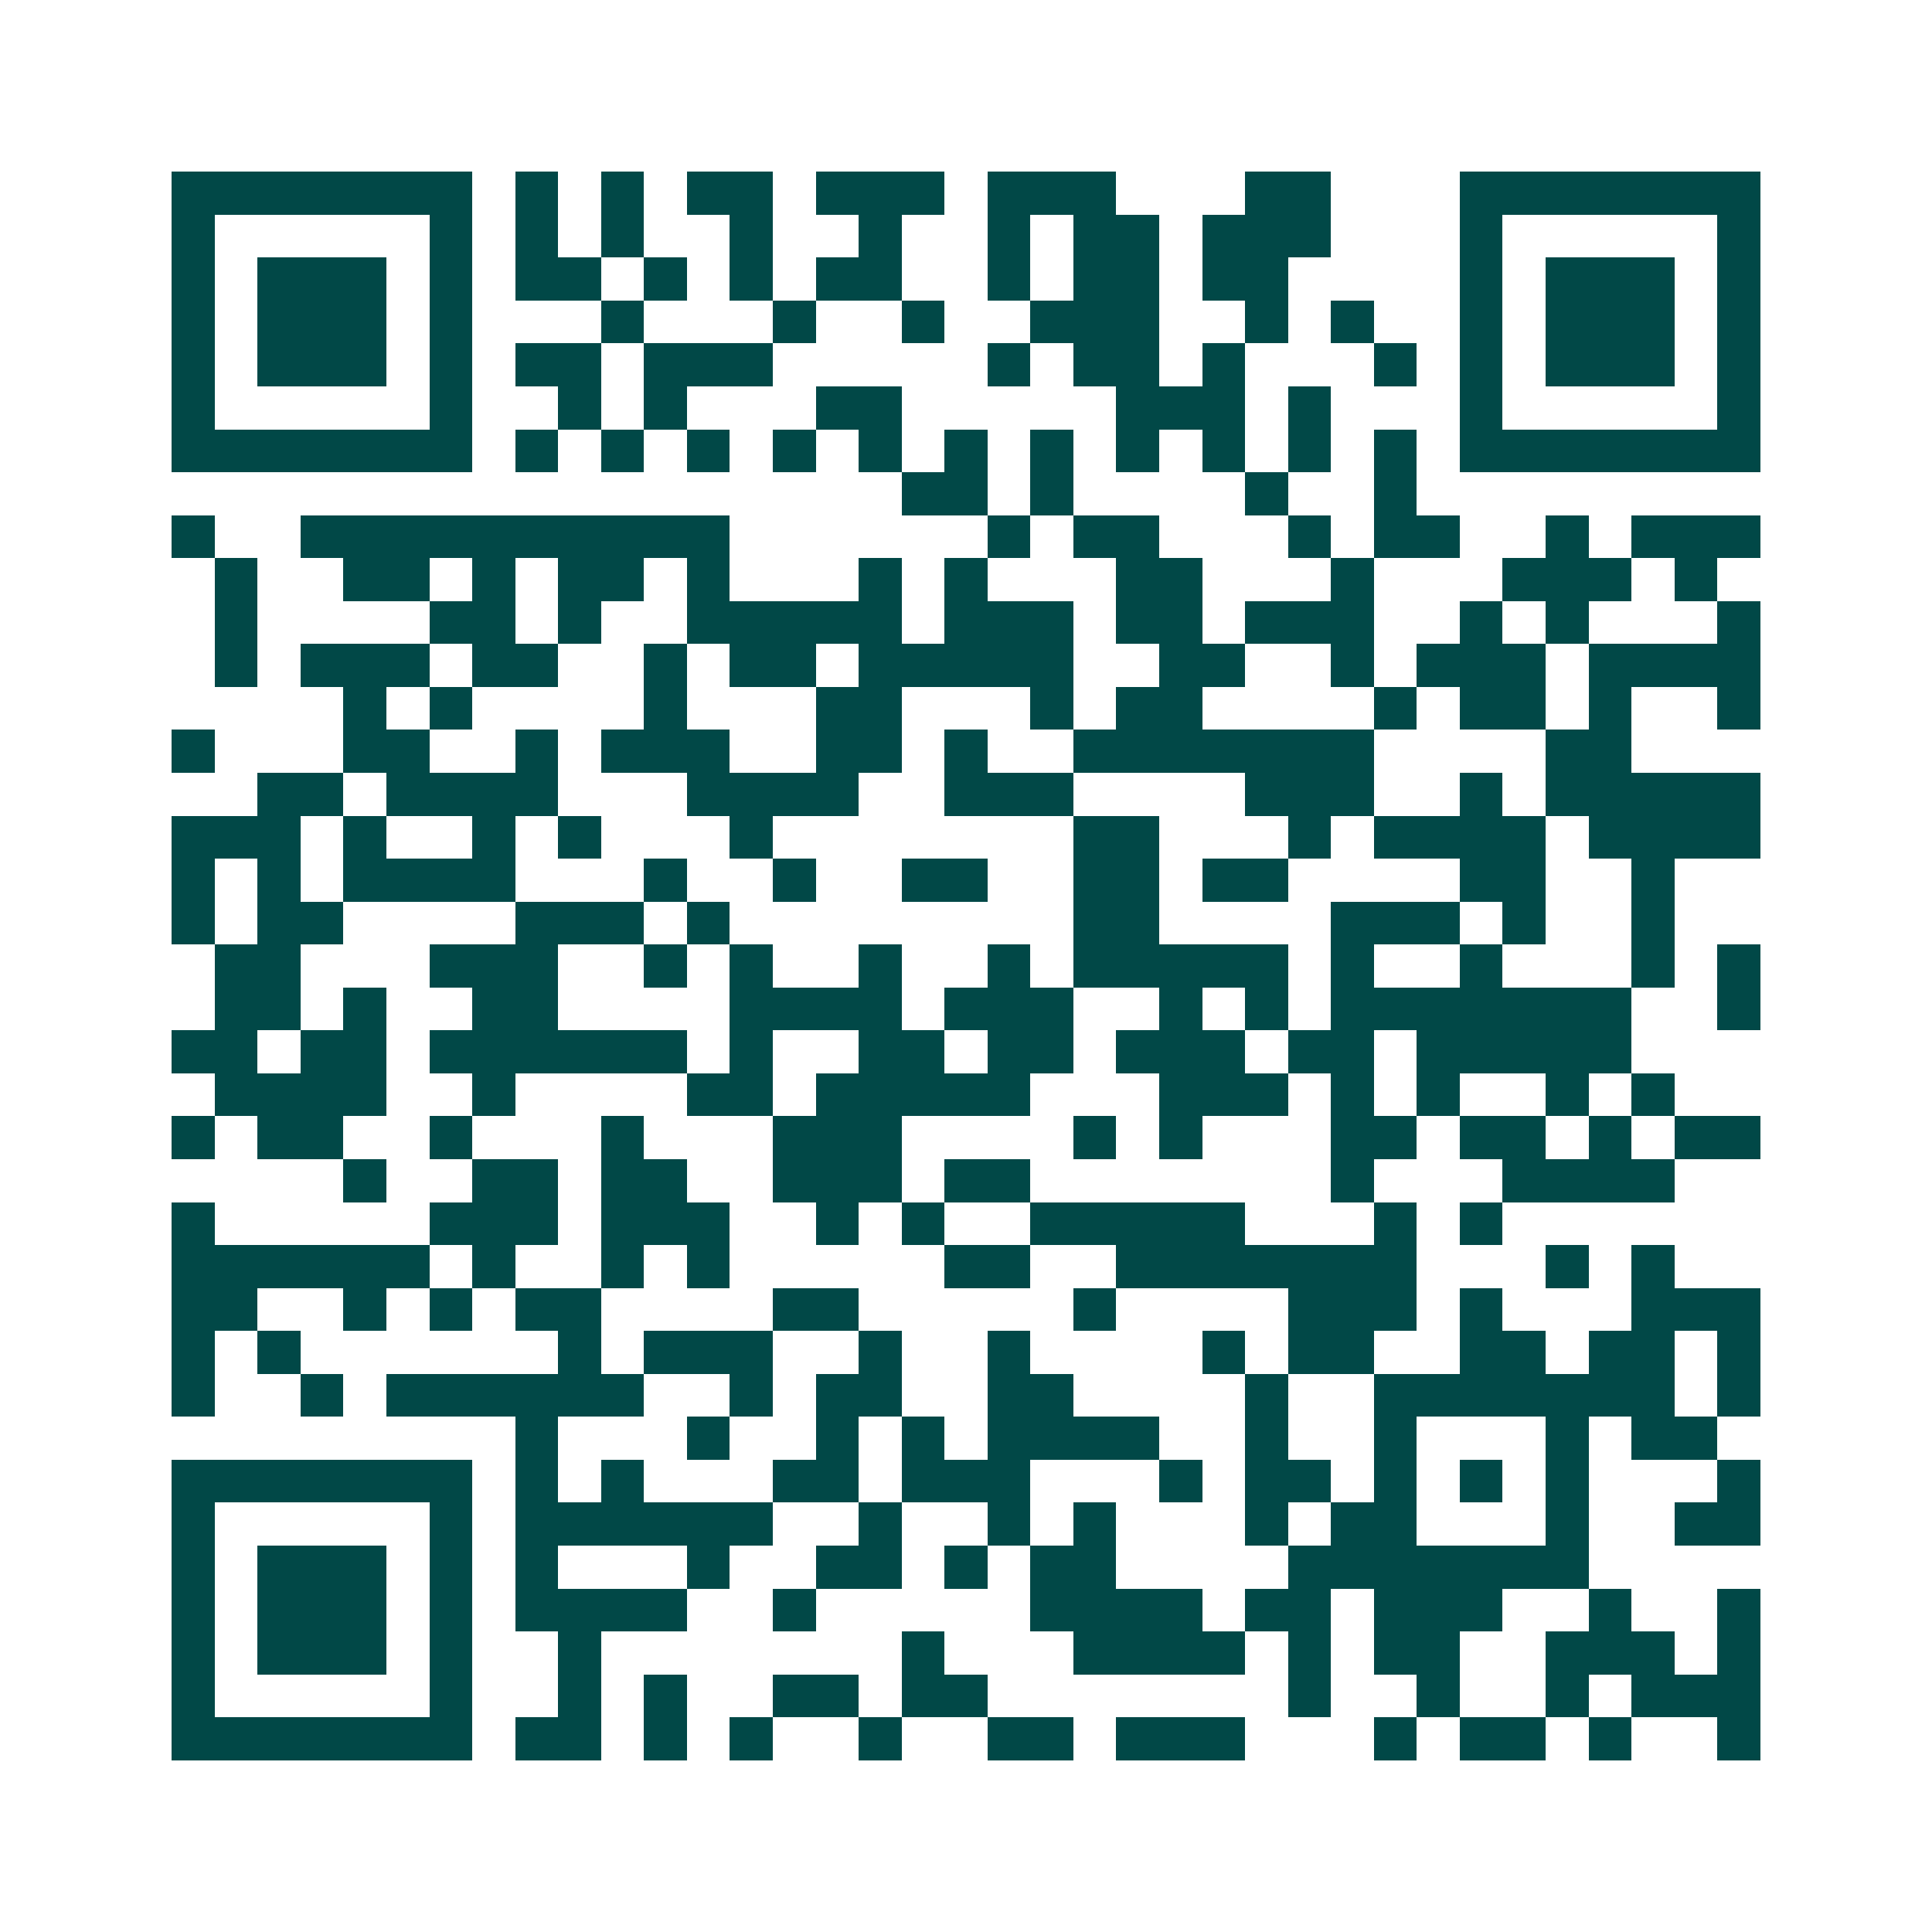 <svg xmlns="http://www.w3.org/2000/svg" width="200" height="200" viewBox="0 0 45 45" shape-rendering="crispEdges"><path fill="#ffffff" d="M0 0h45v45H0z"/><path stroke="#014847" d="M4 4.5h7m1 0h1m1 0h1m1 0h2m1 0h3m1 0h3m3 0h2m3 0h7M4 5.5h1m5 0h1m1 0h1m1 0h1m2 0h1m2 0h1m2 0h1m1 0h2m1 0h3m3 0h1m5 0h1M4 6.5h1m1 0h3m1 0h1m1 0h2m1 0h1m1 0h1m1 0h2m2 0h1m1 0h2m1 0h2m4 0h1m1 0h3m1 0h1M4 7.5h1m1 0h3m1 0h1m3 0h1m3 0h1m2 0h1m2 0h3m2 0h1m1 0h1m2 0h1m1 0h3m1 0h1M4 8.5h1m1 0h3m1 0h1m1 0h2m1 0h3m5 0h1m1 0h2m1 0h1m3 0h1m1 0h1m1 0h3m1 0h1M4 9.5h1m5 0h1m2 0h1m1 0h1m3 0h2m5 0h3m1 0h1m3 0h1m5 0h1M4 10.5h7m1 0h1m1 0h1m1 0h1m1 0h1m1 0h1m1 0h1m1 0h1m1 0h1m1 0h1m1 0h1m1 0h1m1 0h7M21 11.5h2m1 0h1m4 0h1m2 0h1M4 12.5h1m2 0h10m6 0h1m1 0h2m3 0h1m1 0h2m2 0h1m1 0h3M5 13.5h1m2 0h2m1 0h1m1 0h2m1 0h1m3 0h1m1 0h1m3 0h2m3 0h1m3 0h3m1 0h1M5 14.5h1m4 0h2m1 0h1m2 0h5m1 0h3m1 0h2m1 0h3m2 0h1m1 0h1m3 0h1M5 15.5h1m1 0h3m1 0h2m2 0h1m1 0h2m1 0h5m2 0h2m2 0h1m1 0h3m1 0h4M8 16.5h1m1 0h1m4 0h1m3 0h2m3 0h1m1 0h2m4 0h1m1 0h2m1 0h1m2 0h1M4 17.5h1m3 0h2m2 0h1m1 0h3m2 0h2m1 0h1m2 0h7m4 0h2M6 18.5h2m1 0h4m3 0h4m2 0h3m4 0h3m2 0h1m1 0h5M4 19.5h3m1 0h1m2 0h1m1 0h1m3 0h1m7 0h2m3 0h1m1 0h4m1 0h4M4 20.5h1m1 0h1m1 0h4m3 0h1m2 0h1m2 0h2m2 0h2m1 0h2m4 0h2m2 0h1M4 21.5h1m1 0h2m4 0h3m1 0h1m8 0h2m4 0h3m1 0h1m2 0h1M5 22.5h2m3 0h3m2 0h1m1 0h1m2 0h1m2 0h1m1 0h5m1 0h1m2 0h1m3 0h1m1 0h1M5 23.5h2m1 0h1m2 0h2m4 0h4m1 0h3m2 0h1m1 0h1m1 0h7m2 0h1M4 24.5h2m1 0h2m1 0h6m1 0h1m2 0h2m1 0h2m1 0h3m1 0h2m1 0h5M5 25.5h4m2 0h1m4 0h2m1 0h5m3 0h3m1 0h1m1 0h1m2 0h1m1 0h1M4 26.5h1m1 0h2m2 0h1m3 0h1m3 0h3m4 0h1m1 0h1m3 0h2m1 0h2m1 0h1m1 0h2M8 27.5h1m2 0h2m1 0h2m2 0h3m1 0h2m7 0h1m3 0h4M4 28.5h1m5 0h3m1 0h3m2 0h1m1 0h1m2 0h5m3 0h1m1 0h1M4 29.5h6m1 0h1m2 0h1m1 0h1m5 0h2m2 0h7m3 0h1m1 0h1M4 30.5h2m2 0h1m1 0h1m1 0h2m4 0h2m5 0h1m4 0h3m1 0h1m3 0h3M4 31.5h1m1 0h1m6 0h1m1 0h3m2 0h1m2 0h1m4 0h1m1 0h2m2 0h2m1 0h2m1 0h1M4 32.5h1m2 0h1m1 0h6m2 0h1m1 0h2m2 0h2m4 0h1m2 0h7m1 0h1M12 33.5h1m3 0h1m2 0h1m1 0h1m1 0h4m2 0h1m2 0h1m3 0h1m1 0h2M4 34.5h7m1 0h1m1 0h1m3 0h2m1 0h3m3 0h1m1 0h2m1 0h1m1 0h1m1 0h1m3 0h1M4 35.5h1m5 0h1m1 0h6m2 0h1m2 0h1m1 0h1m3 0h1m1 0h2m3 0h1m2 0h2M4 36.5h1m1 0h3m1 0h1m1 0h1m3 0h1m2 0h2m1 0h1m1 0h2m4 0h7M4 37.5h1m1 0h3m1 0h1m1 0h4m2 0h1m5 0h4m1 0h2m1 0h3m2 0h1m2 0h1M4 38.5h1m1 0h3m1 0h1m2 0h1m7 0h1m3 0h4m1 0h1m1 0h2m2 0h3m1 0h1M4 39.5h1m5 0h1m2 0h1m1 0h1m2 0h2m1 0h2m7 0h1m2 0h1m2 0h1m1 0h3M4 40.5h7m1 0h2m1 0h1m1 0h1m2 0h1m2 0h2m1 0h3m3 0h1m1 0h2m1 0h1m2 0h1"/></svg>
